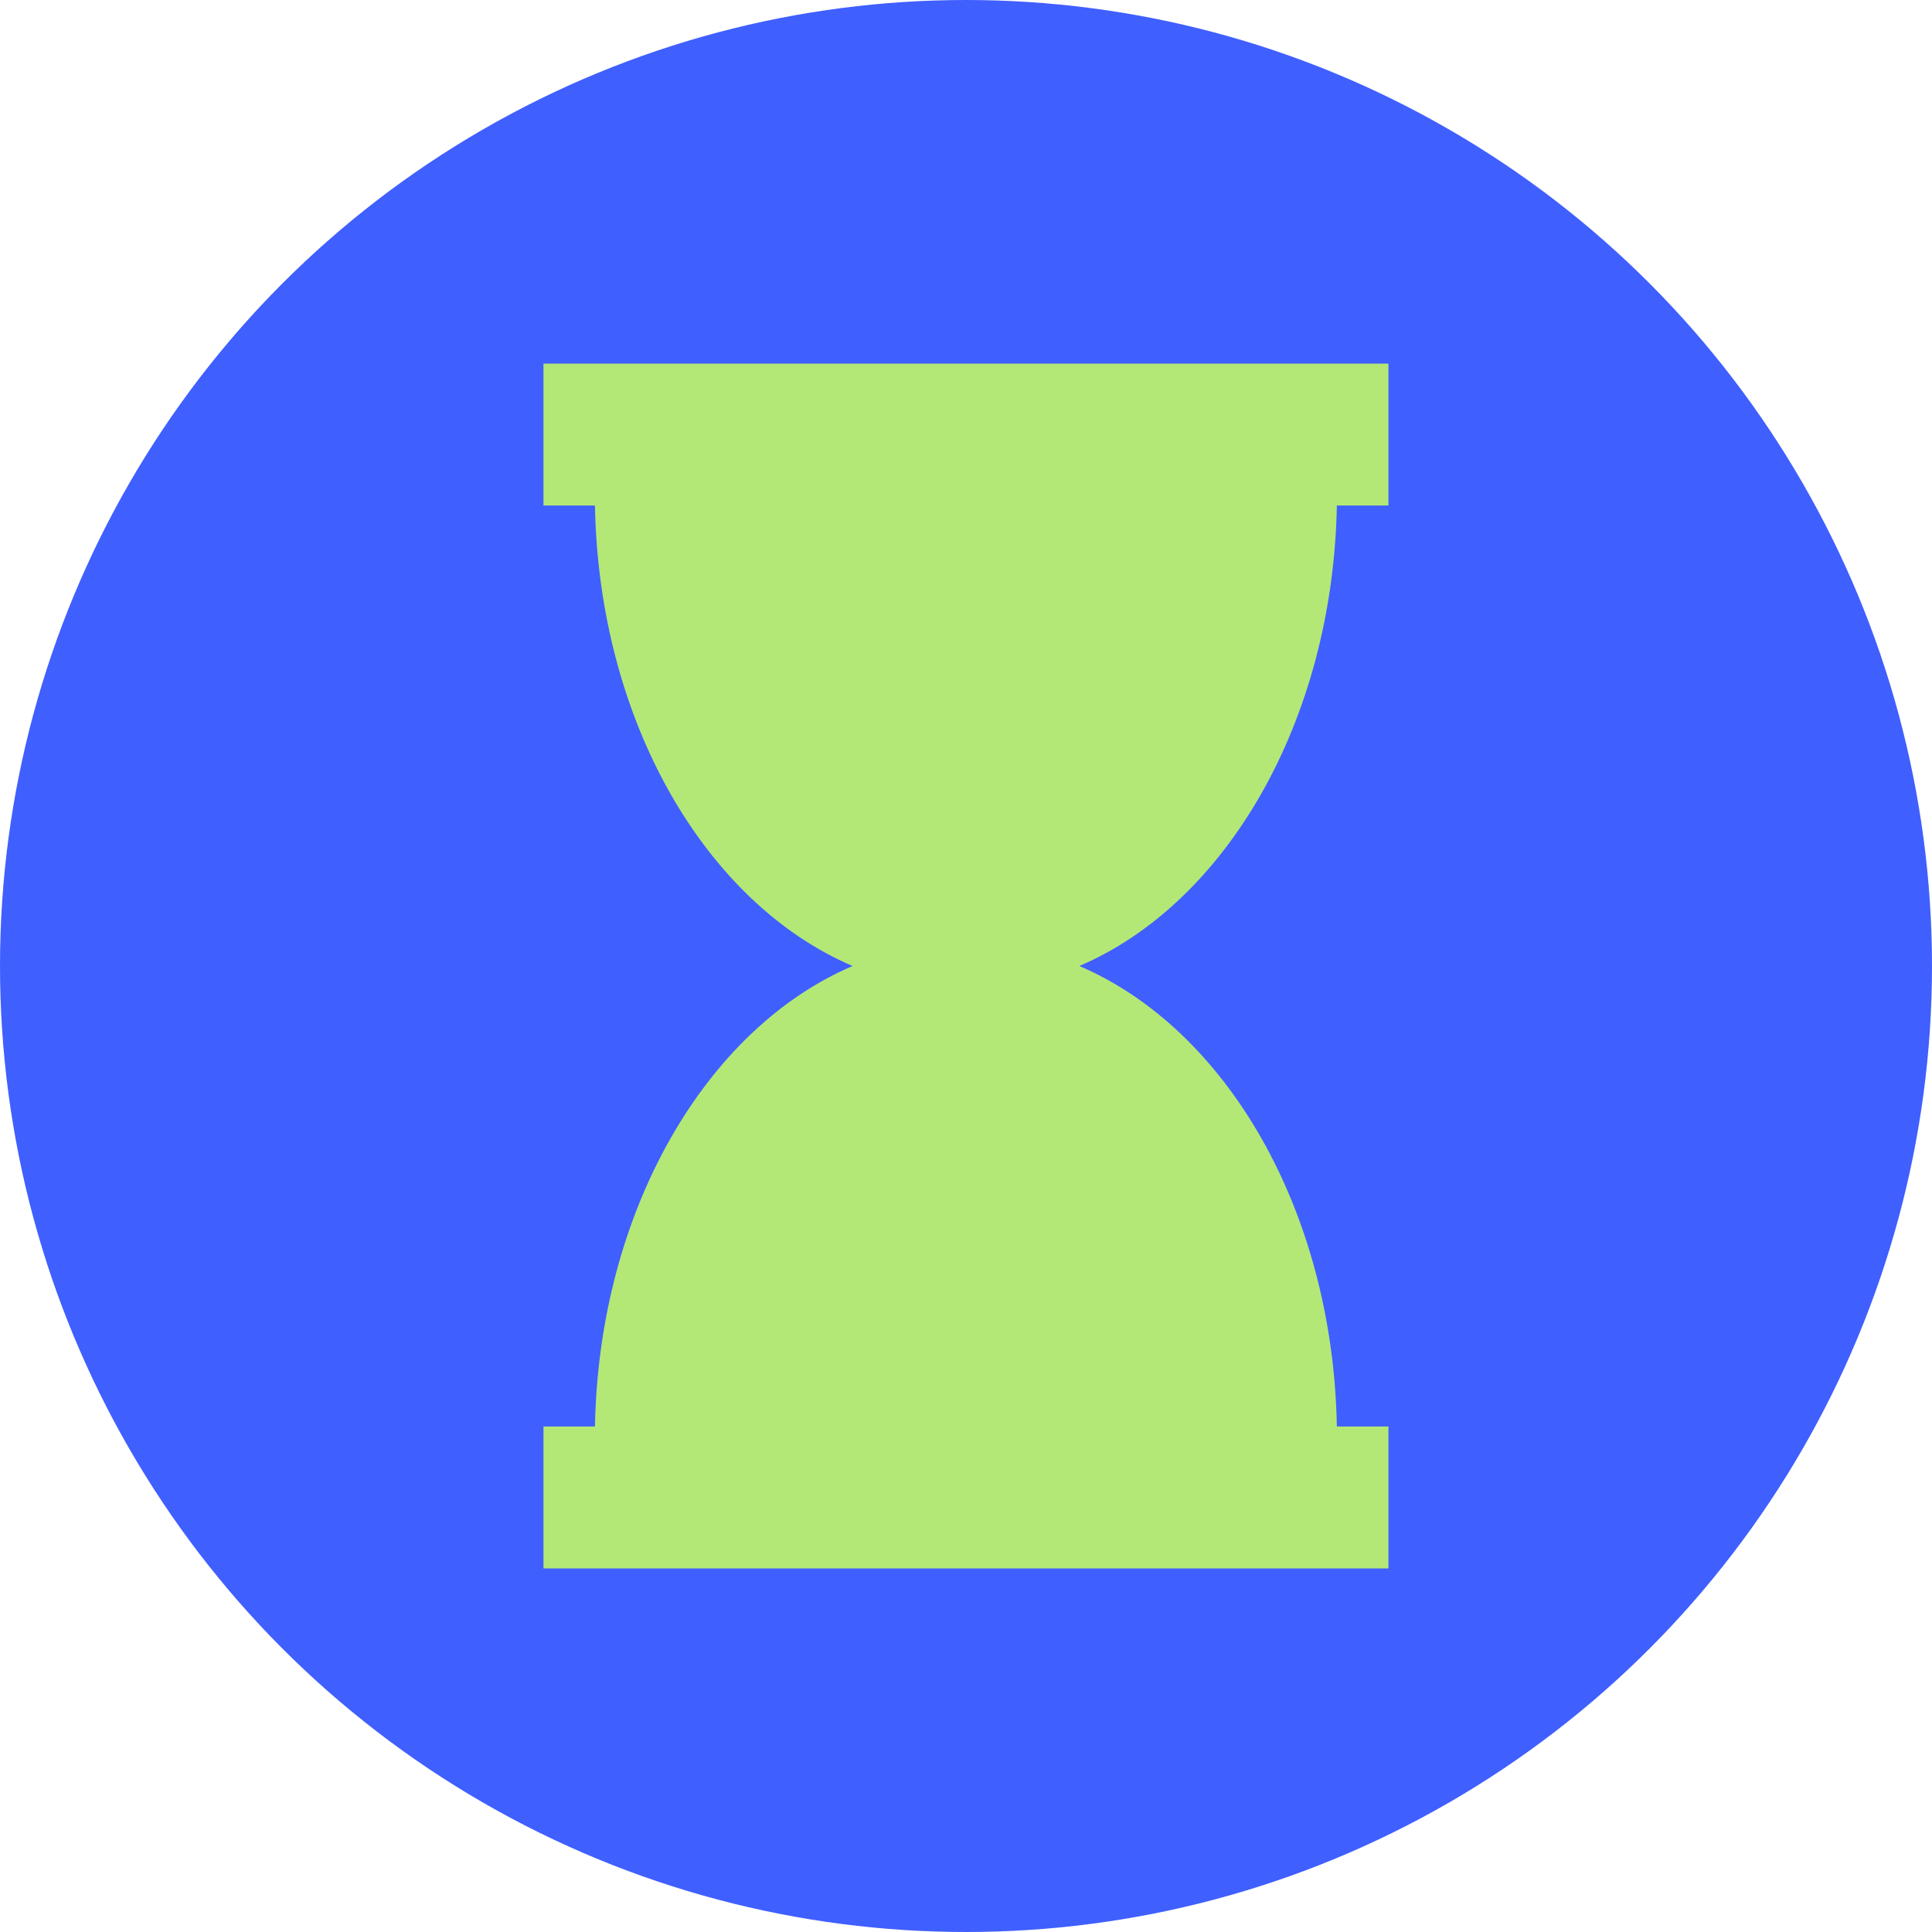 <?xml version="1.0" encoding="UTF-8"?> <svg xmlns="http://www.w3.org/2000/svg" width="20" height="20" viewBox="0 0 20 20" fill="none"><circle cx="10" cy="10" r="10" fill="#405FFF"></circle><path d="M13.839 5.233H14.373V3.764H5.626V5.233H6.159C6.2 7.473 7.308 9.352 8.826 10C7.308 10.648 6.2 12.535 6.159 14.767H5.626V16.236H14.373V14.767H13.839C13.798 12.527 12.691 10.648 11.173 10C12.691 9.352 13.798 7.465 13.839 5.233Z" fill="#B4E876"></path></svg> 